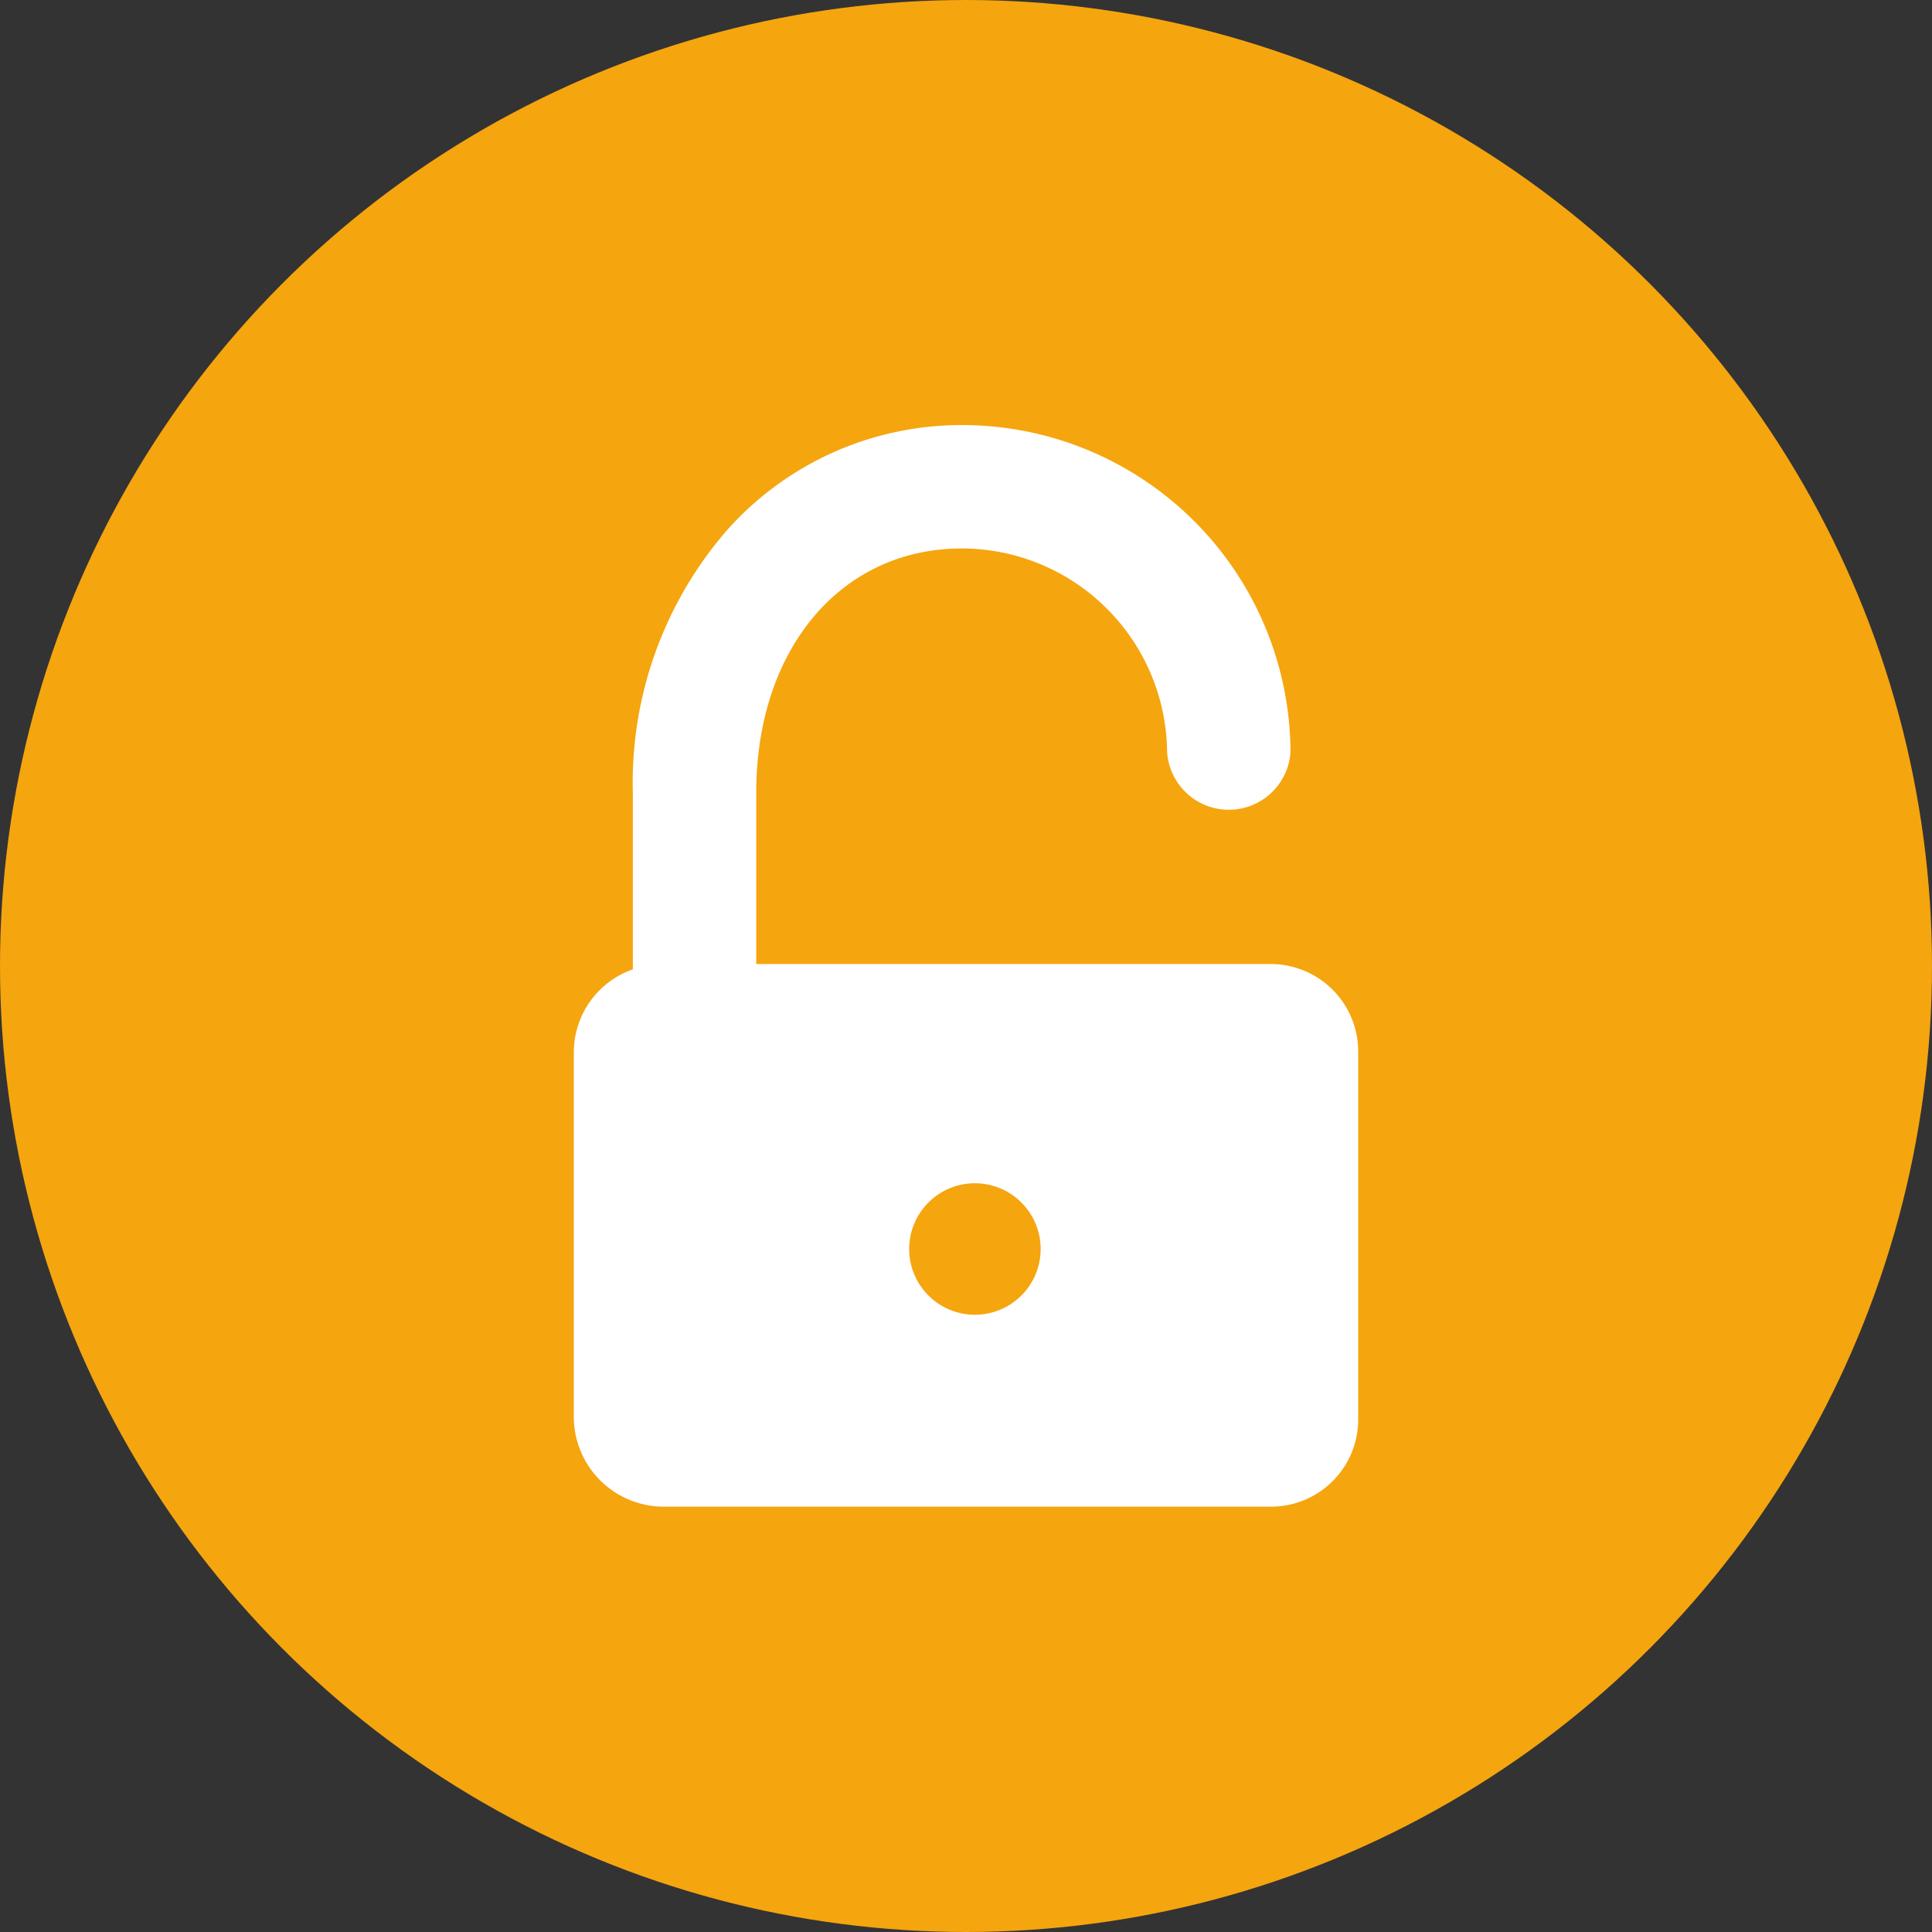 <?xml version="1.0" encoding="UTF-8"?> <svg xmlns="http://www.w3.org/2000/svg" width="69.36" height="69.36" viewBox="0 0 69.36 69.36"><rect x="0" y="0" width="69.36" height="69.36" fill="#333333" stroke="none"/><defs><style>.a{fill:#f5a50e;}.b{fill:#fff;}</style></defs><circle class="a" cx="34.68" cy="34.68" r="34.68" transform="translate(0 0)"></circle><path class="b" d="M45.63,34.61H27.15V28.46c0-5.17,3.05-8.77,7.38-8.77A7.38,7.38,0,0,1,41.9,27a2.22,2.22,0,0,0,4.43,0A11.79,11.79,0,0,0,34.56,15.26,11.26,11.26,0,0,0,26.13,19a13.82,13.82,0,0,0-3.41,9.49V34.8a3.16,3.16,0,0,0-2.12,3V50.91a3.23,3.23,0,0,0,3.24,3.18H45.63a3.13,3.13,0,0,0,3.13-3.18V37.8a3.14,3.14,0,0,0-3.13-3.19ZM35,47.2a2.36,2.36,0,1,1,2.36-2.36A2.36,2.36,0,0,1,35,47.2Z"></path></svg> 
